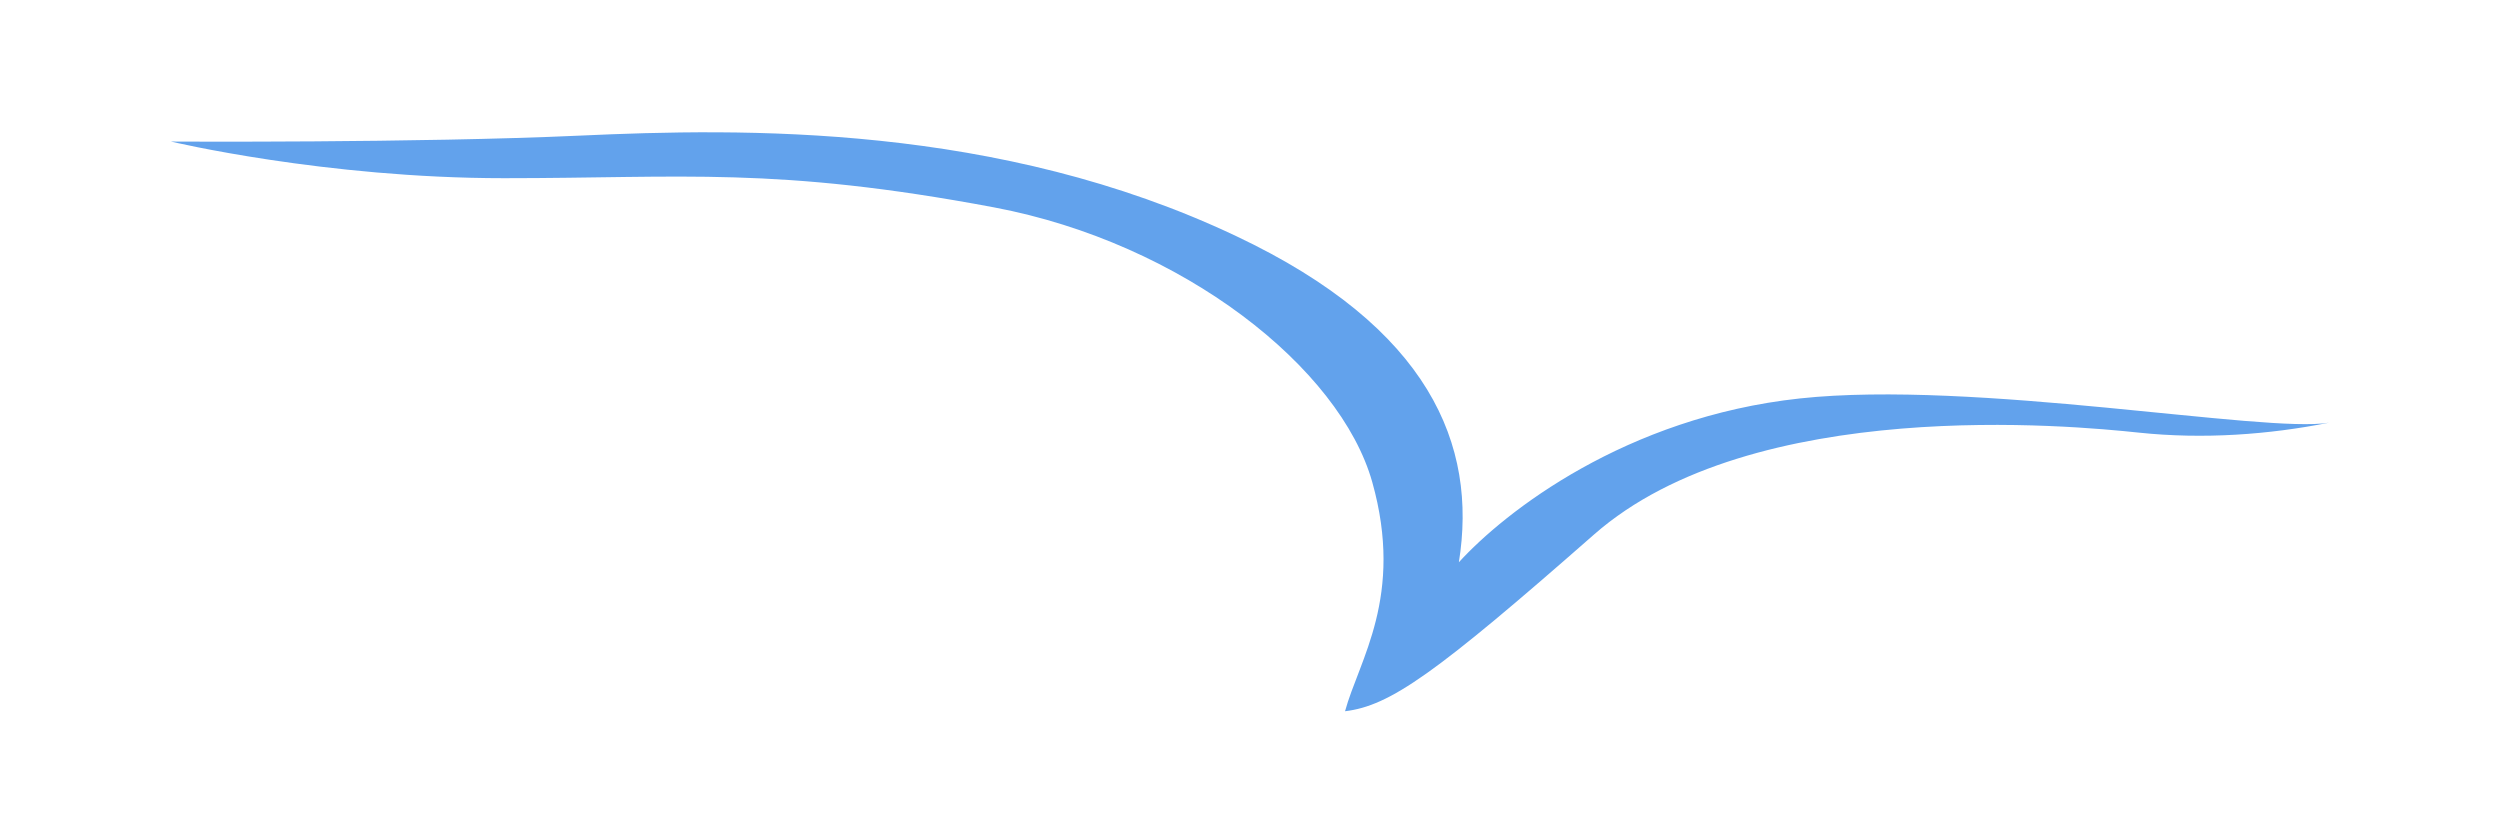 <?xml version="1.0" encoding="UTF-8"?>
<svg xmlns="http://www.w3.org/2000/svg" id="Layer_1" data-name="Layer 1" version="1.1" viewBox="0 0 504.8 165" width="300" height="98">
  <defs>
    <style>
      .cls-1 {
        fill: #62a2ec;
        stroke-width: 0px;
      }
    </style>
  </defs>
  <path class="cls-1" d="M34.4,28.6s49.7.3,82.6-1.2,84.5-2.5,132.6,20.3c39.1,18.5,48.8,42.2,45,65.9,9.3-10.2,33.7-29.3,68.9-33.1s94,7.1,106.9,4.9c-12.1,2.4-25.3,3.4-38.5,2s-77.9-7.6-110,20.6-41.2,34.6-50.3,35.7c2.8-10.3,12-23.2,5.5-46.3s-38.3-48.3-76.4-55.5c-44.2-8.3-62.8-5.9-99-5.9s-67.3-7.4-67.3-7.4Z"/>
</svg>
